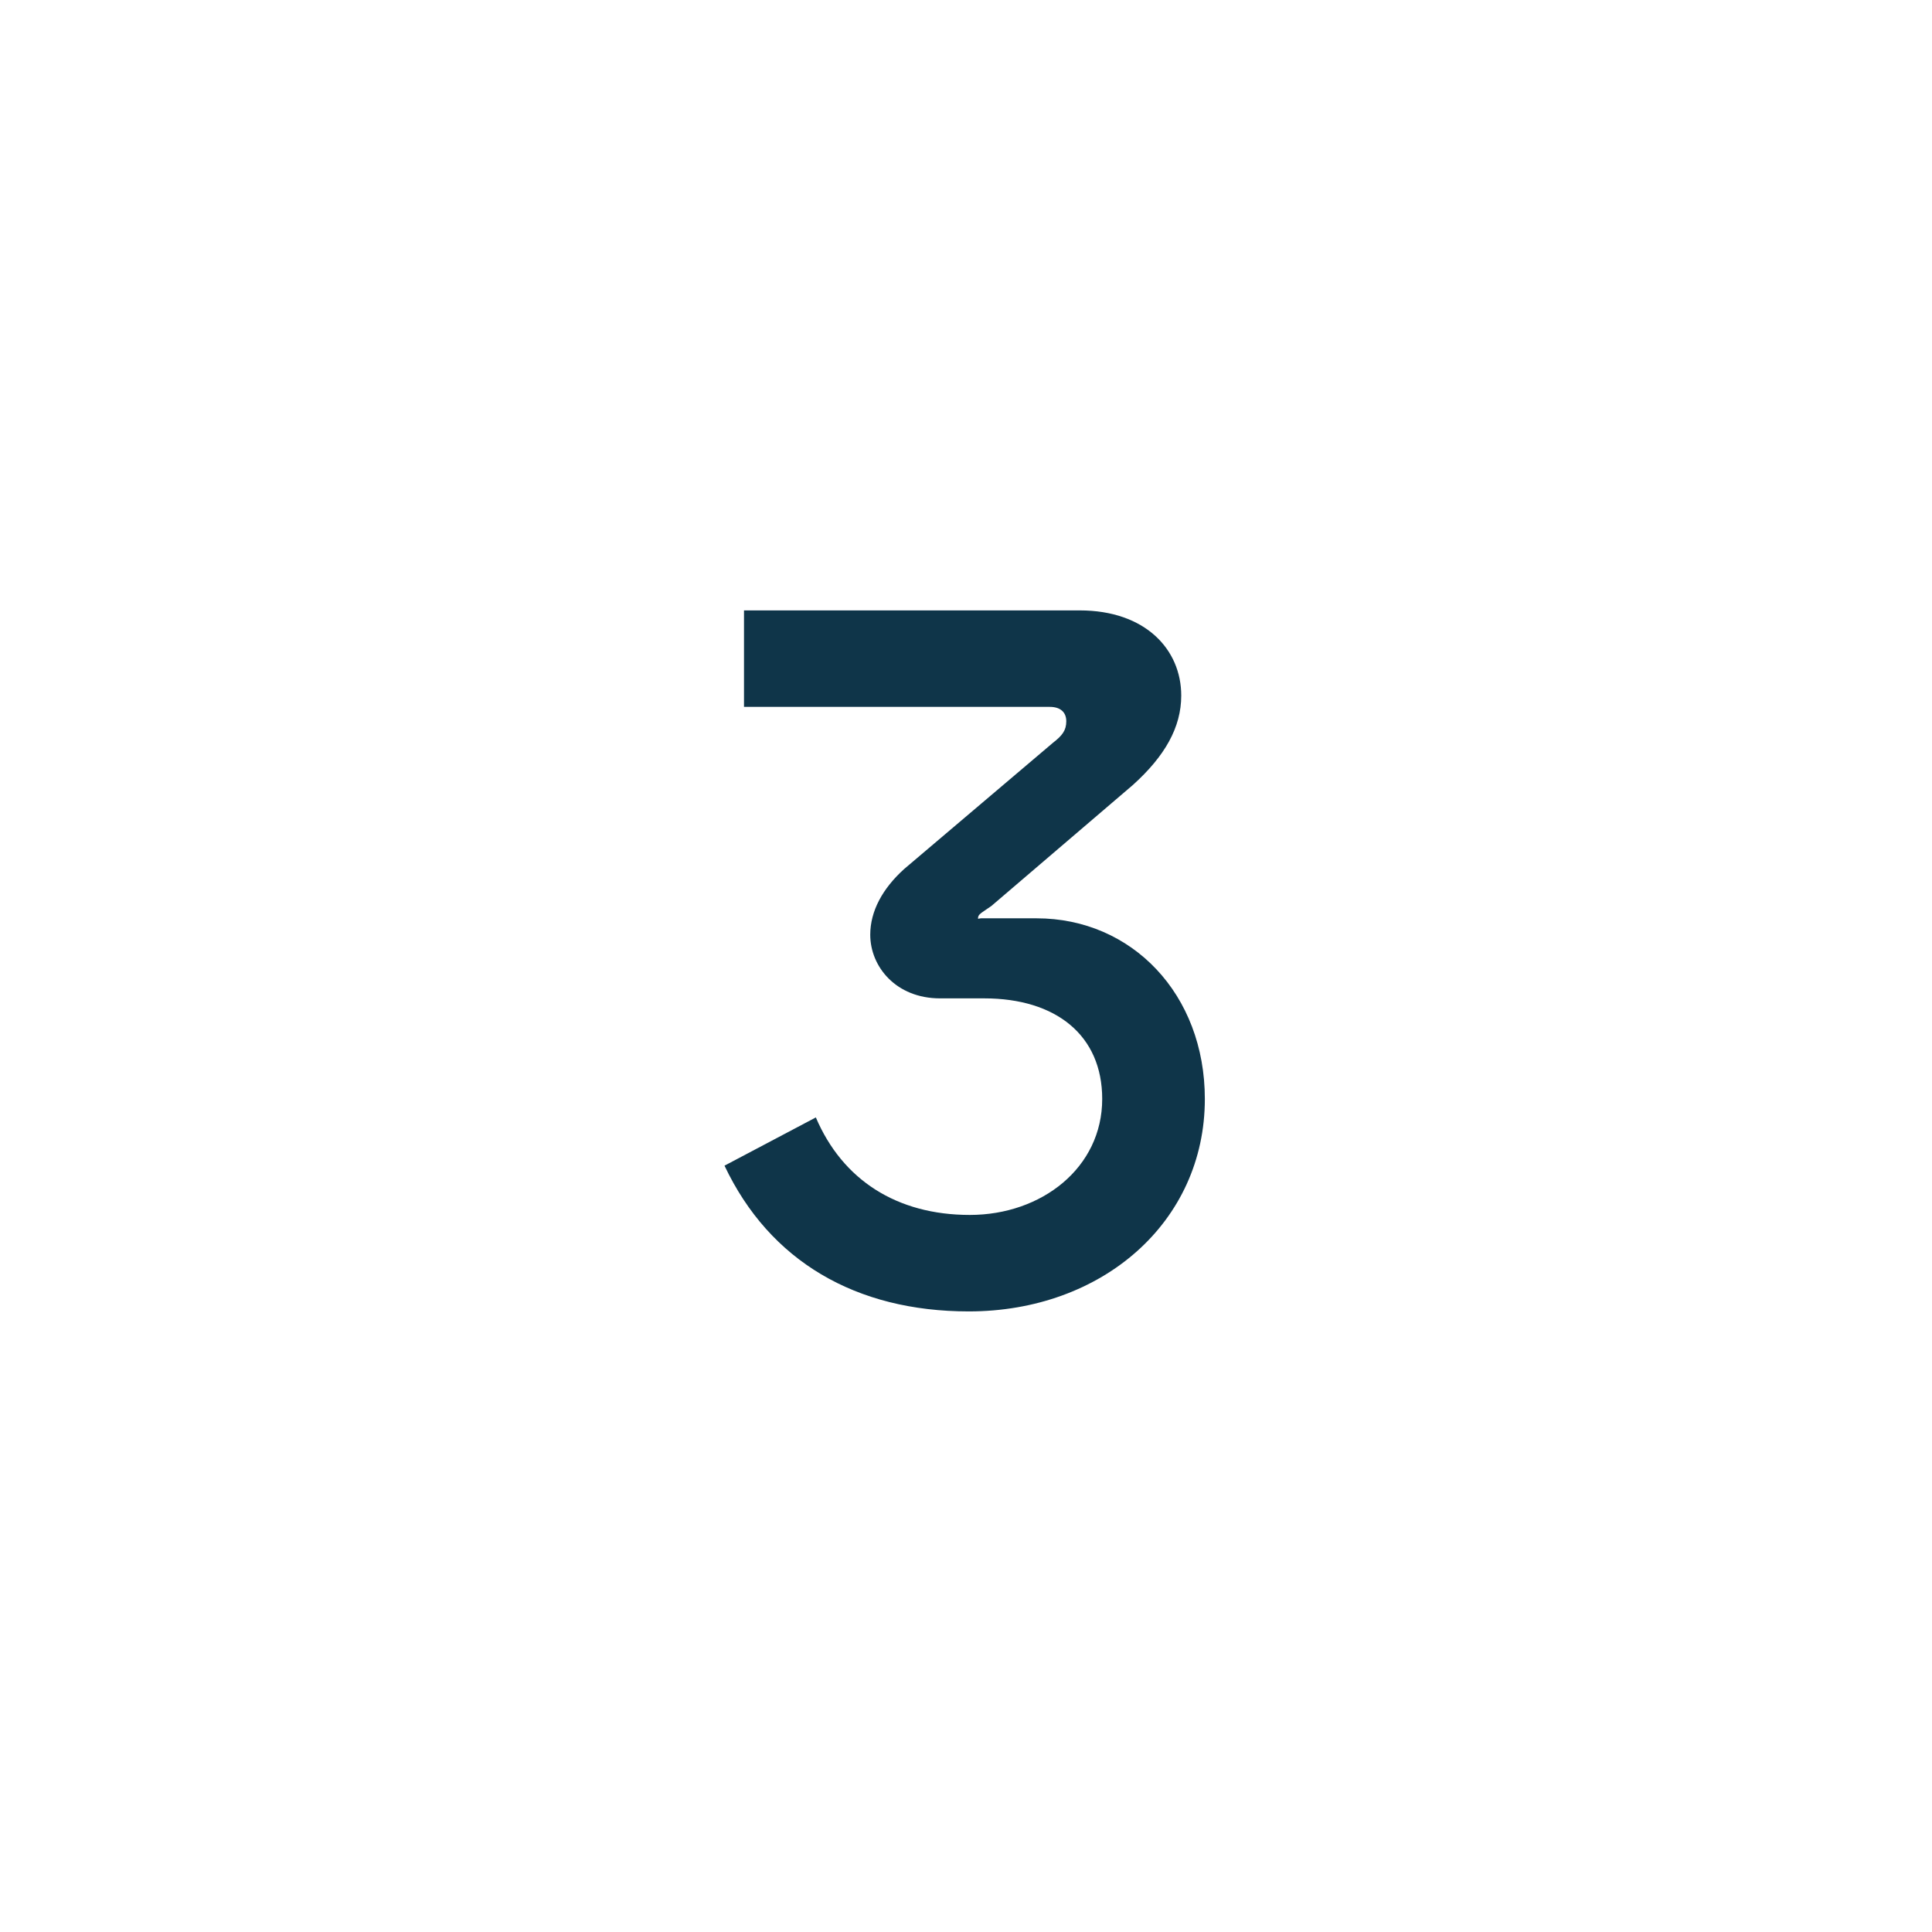 <svg width="256" height="256" viewBox="0 0 256 256" fill="none" xmlns="http://www.w3.org/2000/svg">
<path d="M98.584 93.665V80.881H143.056C151.76 80.881 156.52 86.049 156.52 92.169C156.52 96.385 154.344 100.193 150.128 104.001L131.36 120.049C130 121.001 129.592 121.137 129.592 121.681C129.592 121.817 129.728 121.681 130 121.681H137.344C149.992 121.681 159.648 131.745 159.648 145.617C159.648 161.937 146.048 173.769 128.368 173.769C113.408 173.769 101.984 167.105 96 154.457L108.104 148.065C111.64 156.361 118.848 160.985 128.504 160.985C138.024 160.985 146.048 154.729 146.048 145.617C146.048 137.185 139.928 132.289 130.408 132.289H124.56C118.712 132.289 115.312 128.073 115.312 123.857C115.312 120.729 116.944 117.737 119.8 115.153L139.52 98.425C140.744 97.473 141.288 96.793 141.288 95.569C141.288 94.345 140.472 93.665 139.112 93.665H98.584Z" fill="#0F3549"/>
</svg>
